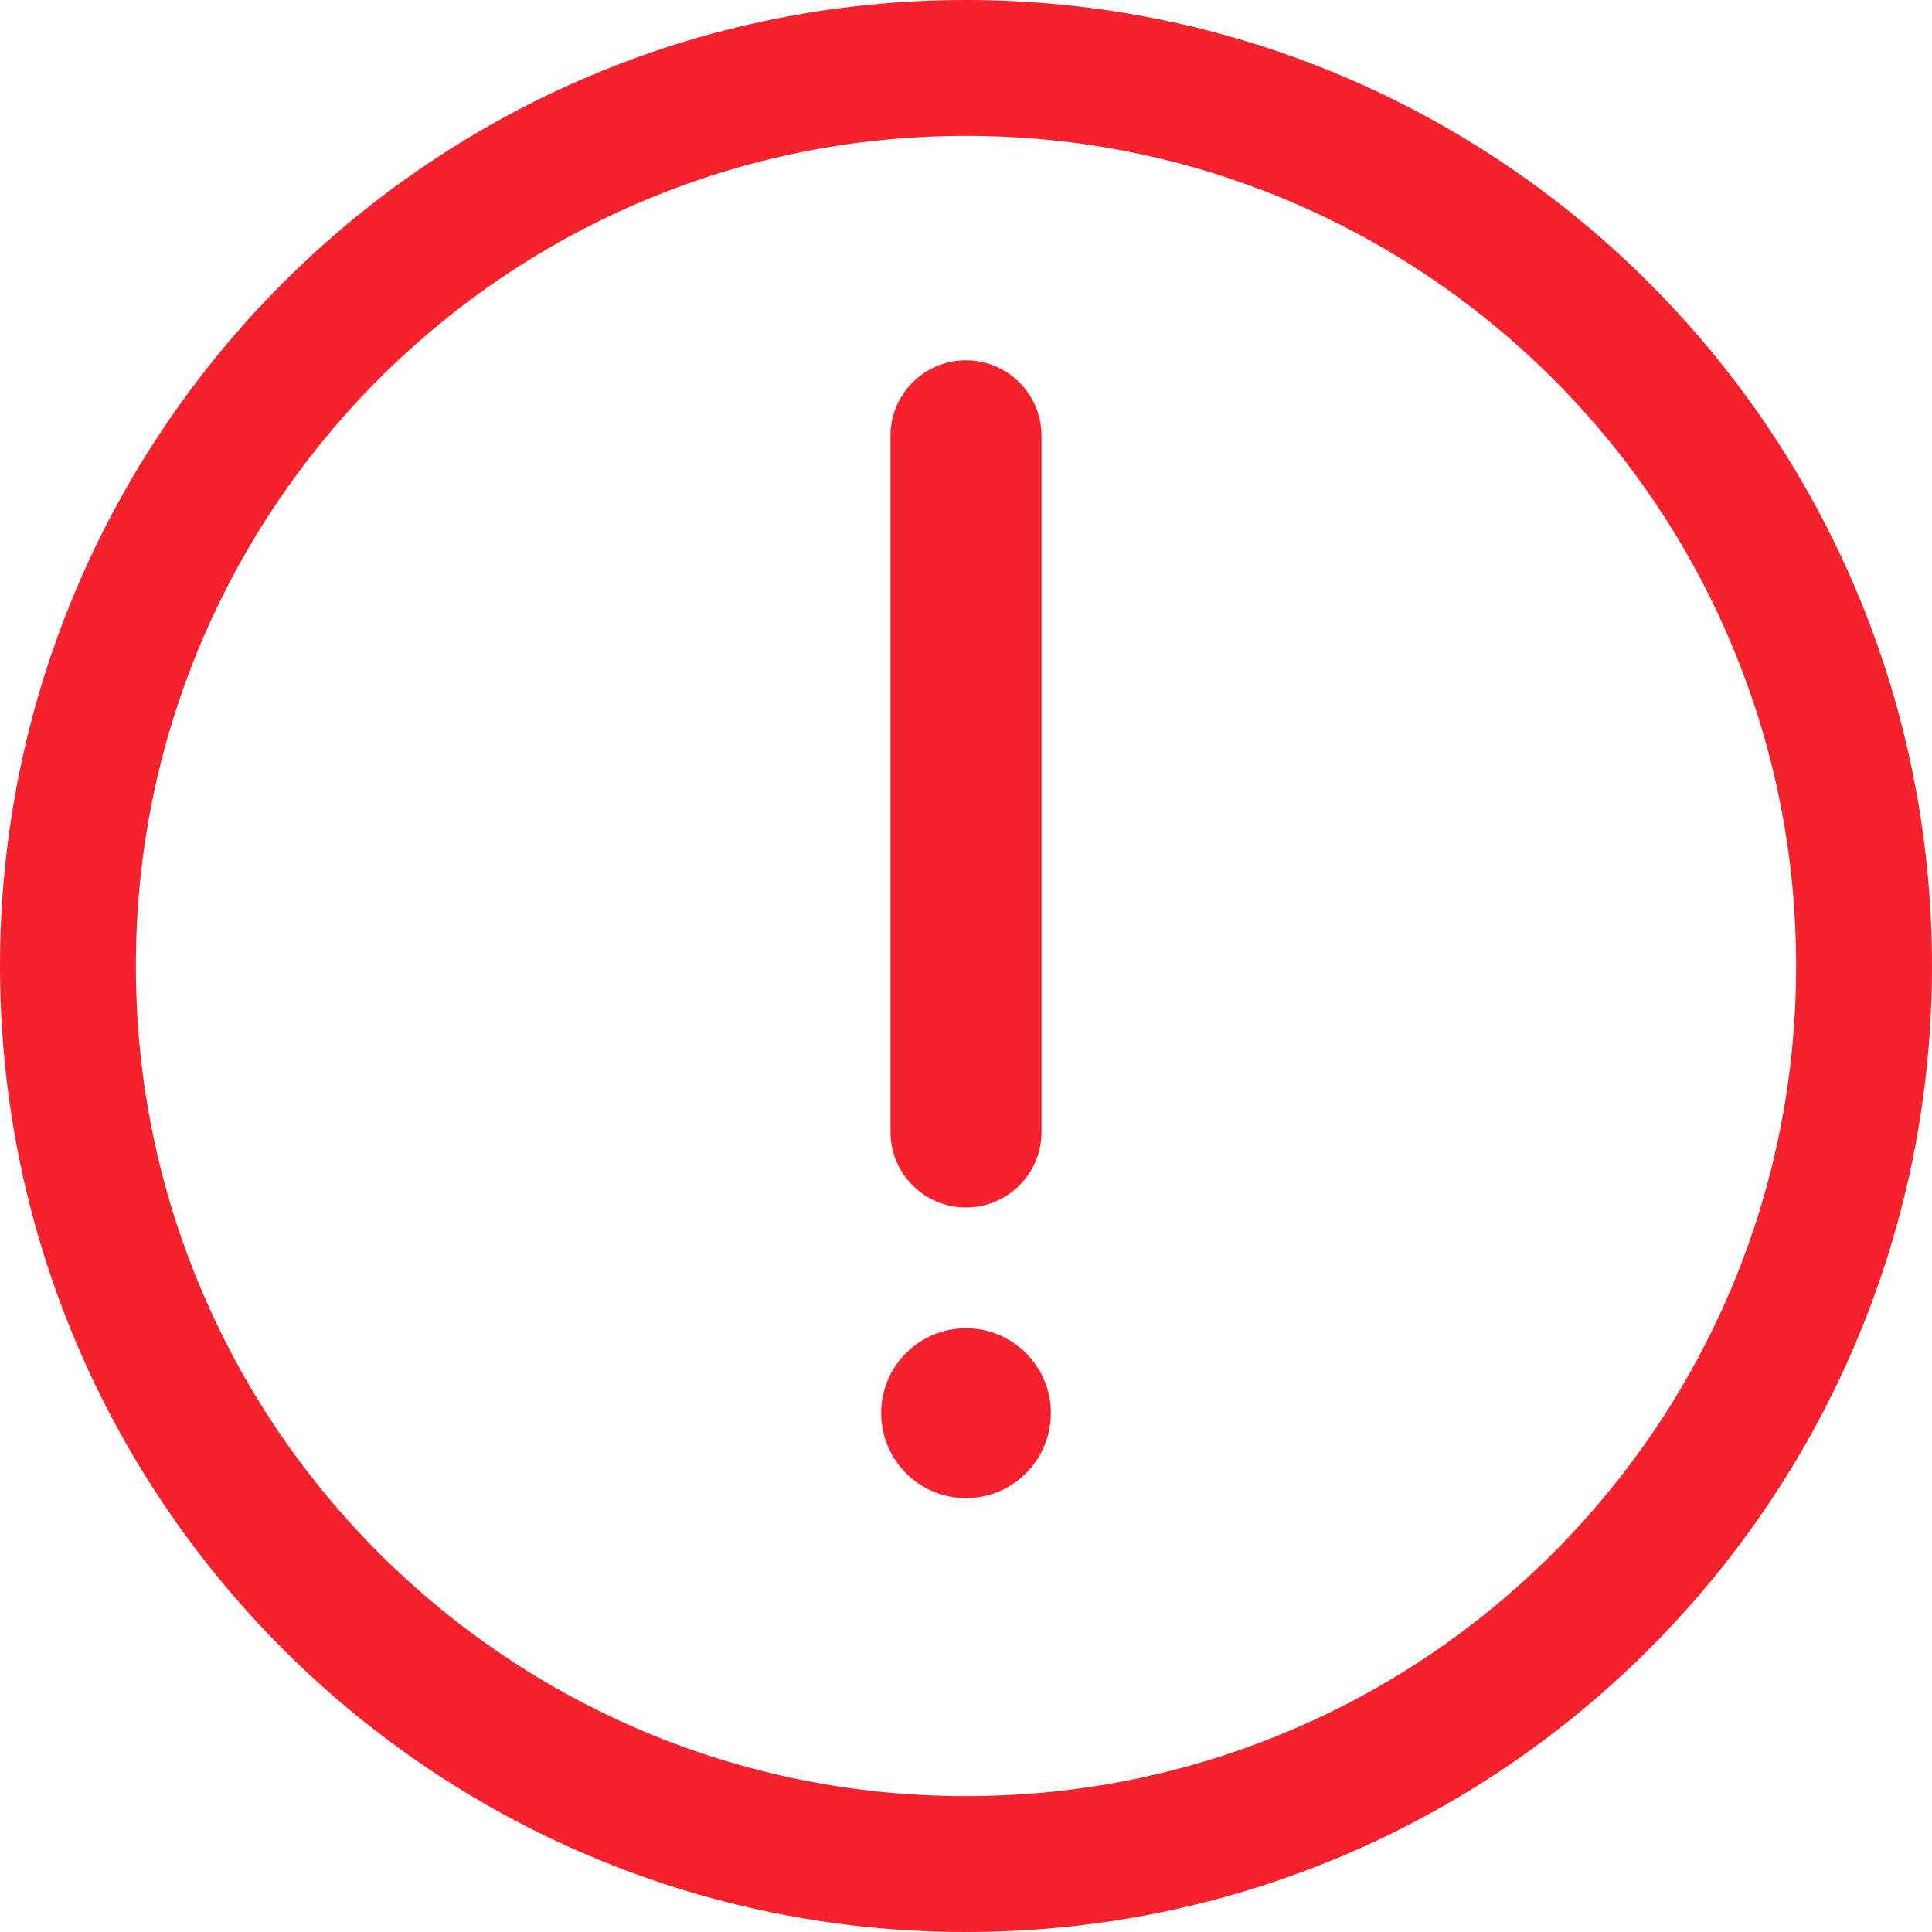 <?xml version="1.0" encoding="UTF-8"?>
<svg width="12px" height="12px" viewBox="0 0 12 12" version="1.1" xmlns="http://www.w3.org/2000/svg" xmlns:xlink="http://www.w3.org/1999/xlink">
    <!-- Generator: Sketch 55.2 (78181) - https://sketchapp.com -->
    <title>Shape</title>
    <desc>Created with Sketch.</desc>
    <g id="界面2" stroke="none" stroke-width="1" fill="none" fill-rule="evenodd">
        <g id="违规检测-存在违规风险" transform="translate(-512, -329)" fill="#F5222D" fill-rule="nonzero">
            <g id="编组-10" transform="translate(480, 178)">
                <g id="编组-11" transform="translate(32, 109)">
                    <path d="M6,42.844 C6.696,42.844 7.371,42.98 8.006,43.248 C8.62,43.508 9.171,43.88 9.646,44.353 C10.119,44.827 10.492,45.379 10.751,45.993 C11.02,46.629 11.156,47.304 11.156,48 C11.156,48.696 11.02,49.371 10.752,50.006 C10.492,50.62 10.12,51.171 9.647,51.646 C9.173,52.119 8.621,52.492 8.007,52.751 C7.371,53.02 6.696,53.156 6,53.156 C5.304,53.156 4.629,53.02 3.994,52.752 C3.38,52.492 2.829,52.12 2.354,51.647 C1.881,51.173 1.508,50.621 1.249,50.007 C0.98,49.371 0.844,48.696 0.844,48 C0.844,47.304 0.98,46.629 1.248,45.994 C1.508,45.38 1.88,44.829 2.353,44.354 C2.827,43.881 3.379,43.508 3.993,43.249 C4.629,42.98 5.304,42.844 6,42.844 L6,42.844 Z M6,42 C2.686,42 0,44.686 0,48 C0,51.314 2.686,54 6,54 C9.314,54 12,51.314 12,48 C12,44.686 9.314,42 6,42 L6,42 Z M6,49.5 C5.741,49.5 5.531,49.29 5.531,49.031 L5.531,44.707 C5.531,44.448 5.741,44.238 6,44.238 C6.259,44.238 6.469,44.448 6.469,44.707 L6.469,49.031 C6.469,49.29 6.259,49.5 6,49.5 Z M5.473,50.777 C5.473,51.069 5.709,51.305 6,51.305 C6.291,51.305 6.527,51.069 6.527,50.777 C6.527,50.486 6.291,50.25 6,50.25 C5.709,50.25 5.473,50.486 5.473,50.777 Z" id="Shape"></path>
                </g>
            </g>
        </g>
    </g>
</svg>
